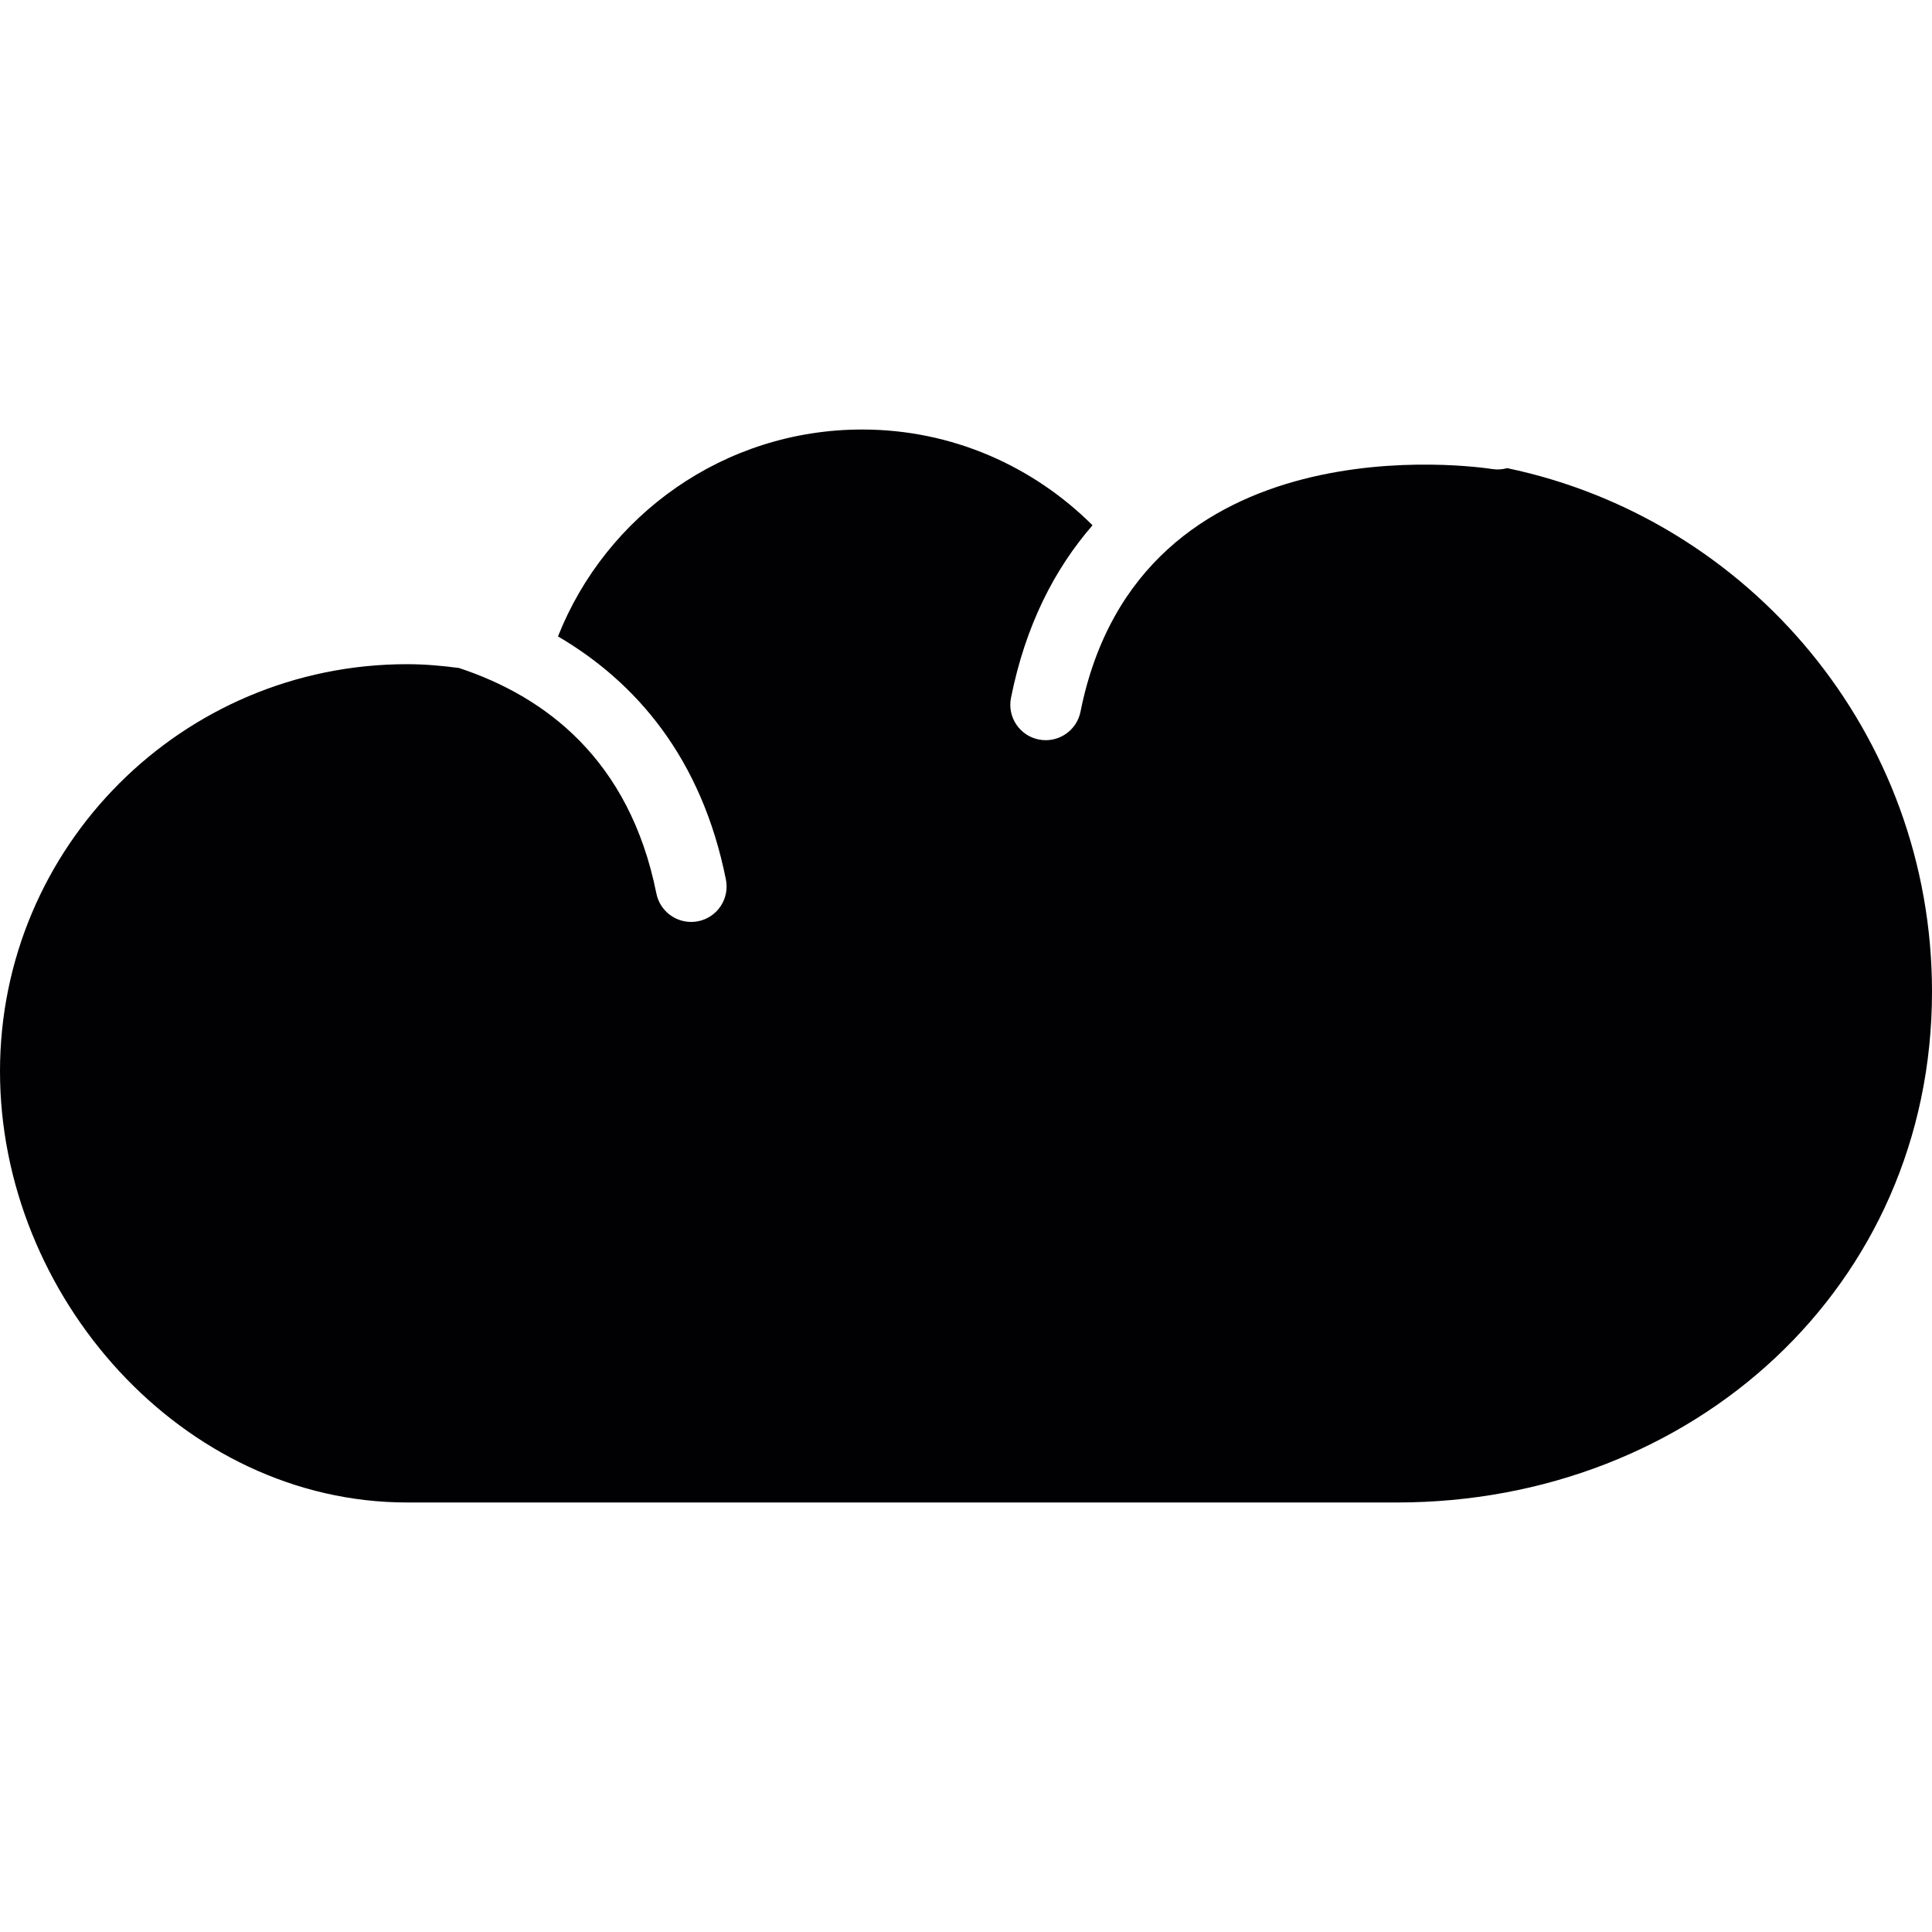 <?xml version="1.0" encoding="iso-8859-1"?>
<!-- Uploaded to: SVG Repo, www.svgrepo.com, Generator: SVG Repo Mixer Tools -->
<svg height="800px" width="800px" version="1.1" id="Capa_1" xmlns="http://www.w3.org/2000/svg" xmlns:xlink="http://www.w3.org/1999/xlink" 
	 viewBox="0 0 442.828 442.828" xml:space="preserve">
<g>
	<path style="fill:#010002;" d="M345.456,107.301c-1.073,0.293-2.211,0.398-3.398,0.211c-3.276-0.512-80.896-11.851-94.397,55.608
		c-0.772,3.861-4.17,6.535-7.958,6.535c-0.536,0-1.065-0.049-1.601-0.154c-4.406-0.878-7.259-5.162-6.373-9.567
		c3.333-16.647,10.023-29.572,18.688-39.537c-13.558-13.502-32.148-21.947-52.795-21.947c-31.677,0-58.737,19.655-69.727,47.422
		c17.924,10.502,32.921,27.881,38.489,55.721c0.878,4.406-1.967,8.681-6.373,9.567c-0.536,0.106-1.073,0.154-1.601,0.154
		c-3.796,0-7.194-2.674-7.966-6.535c-6.178-30.824-25.605-45.187-45.252-51.673c-3.894-0.512-7.836-0.87-11.876-0.87
		C41.773,152.236,0,194.025,0,245.56c0,51.543,41.781,98.819,93.316,98.819c50.869,0,166.416,0,226.909,0
		c67.711,0,122.603-49.405,122.603-117.117C442.812,168.225,401.056,118.949,345.456,107.301z"/>
</g>
</svg>
